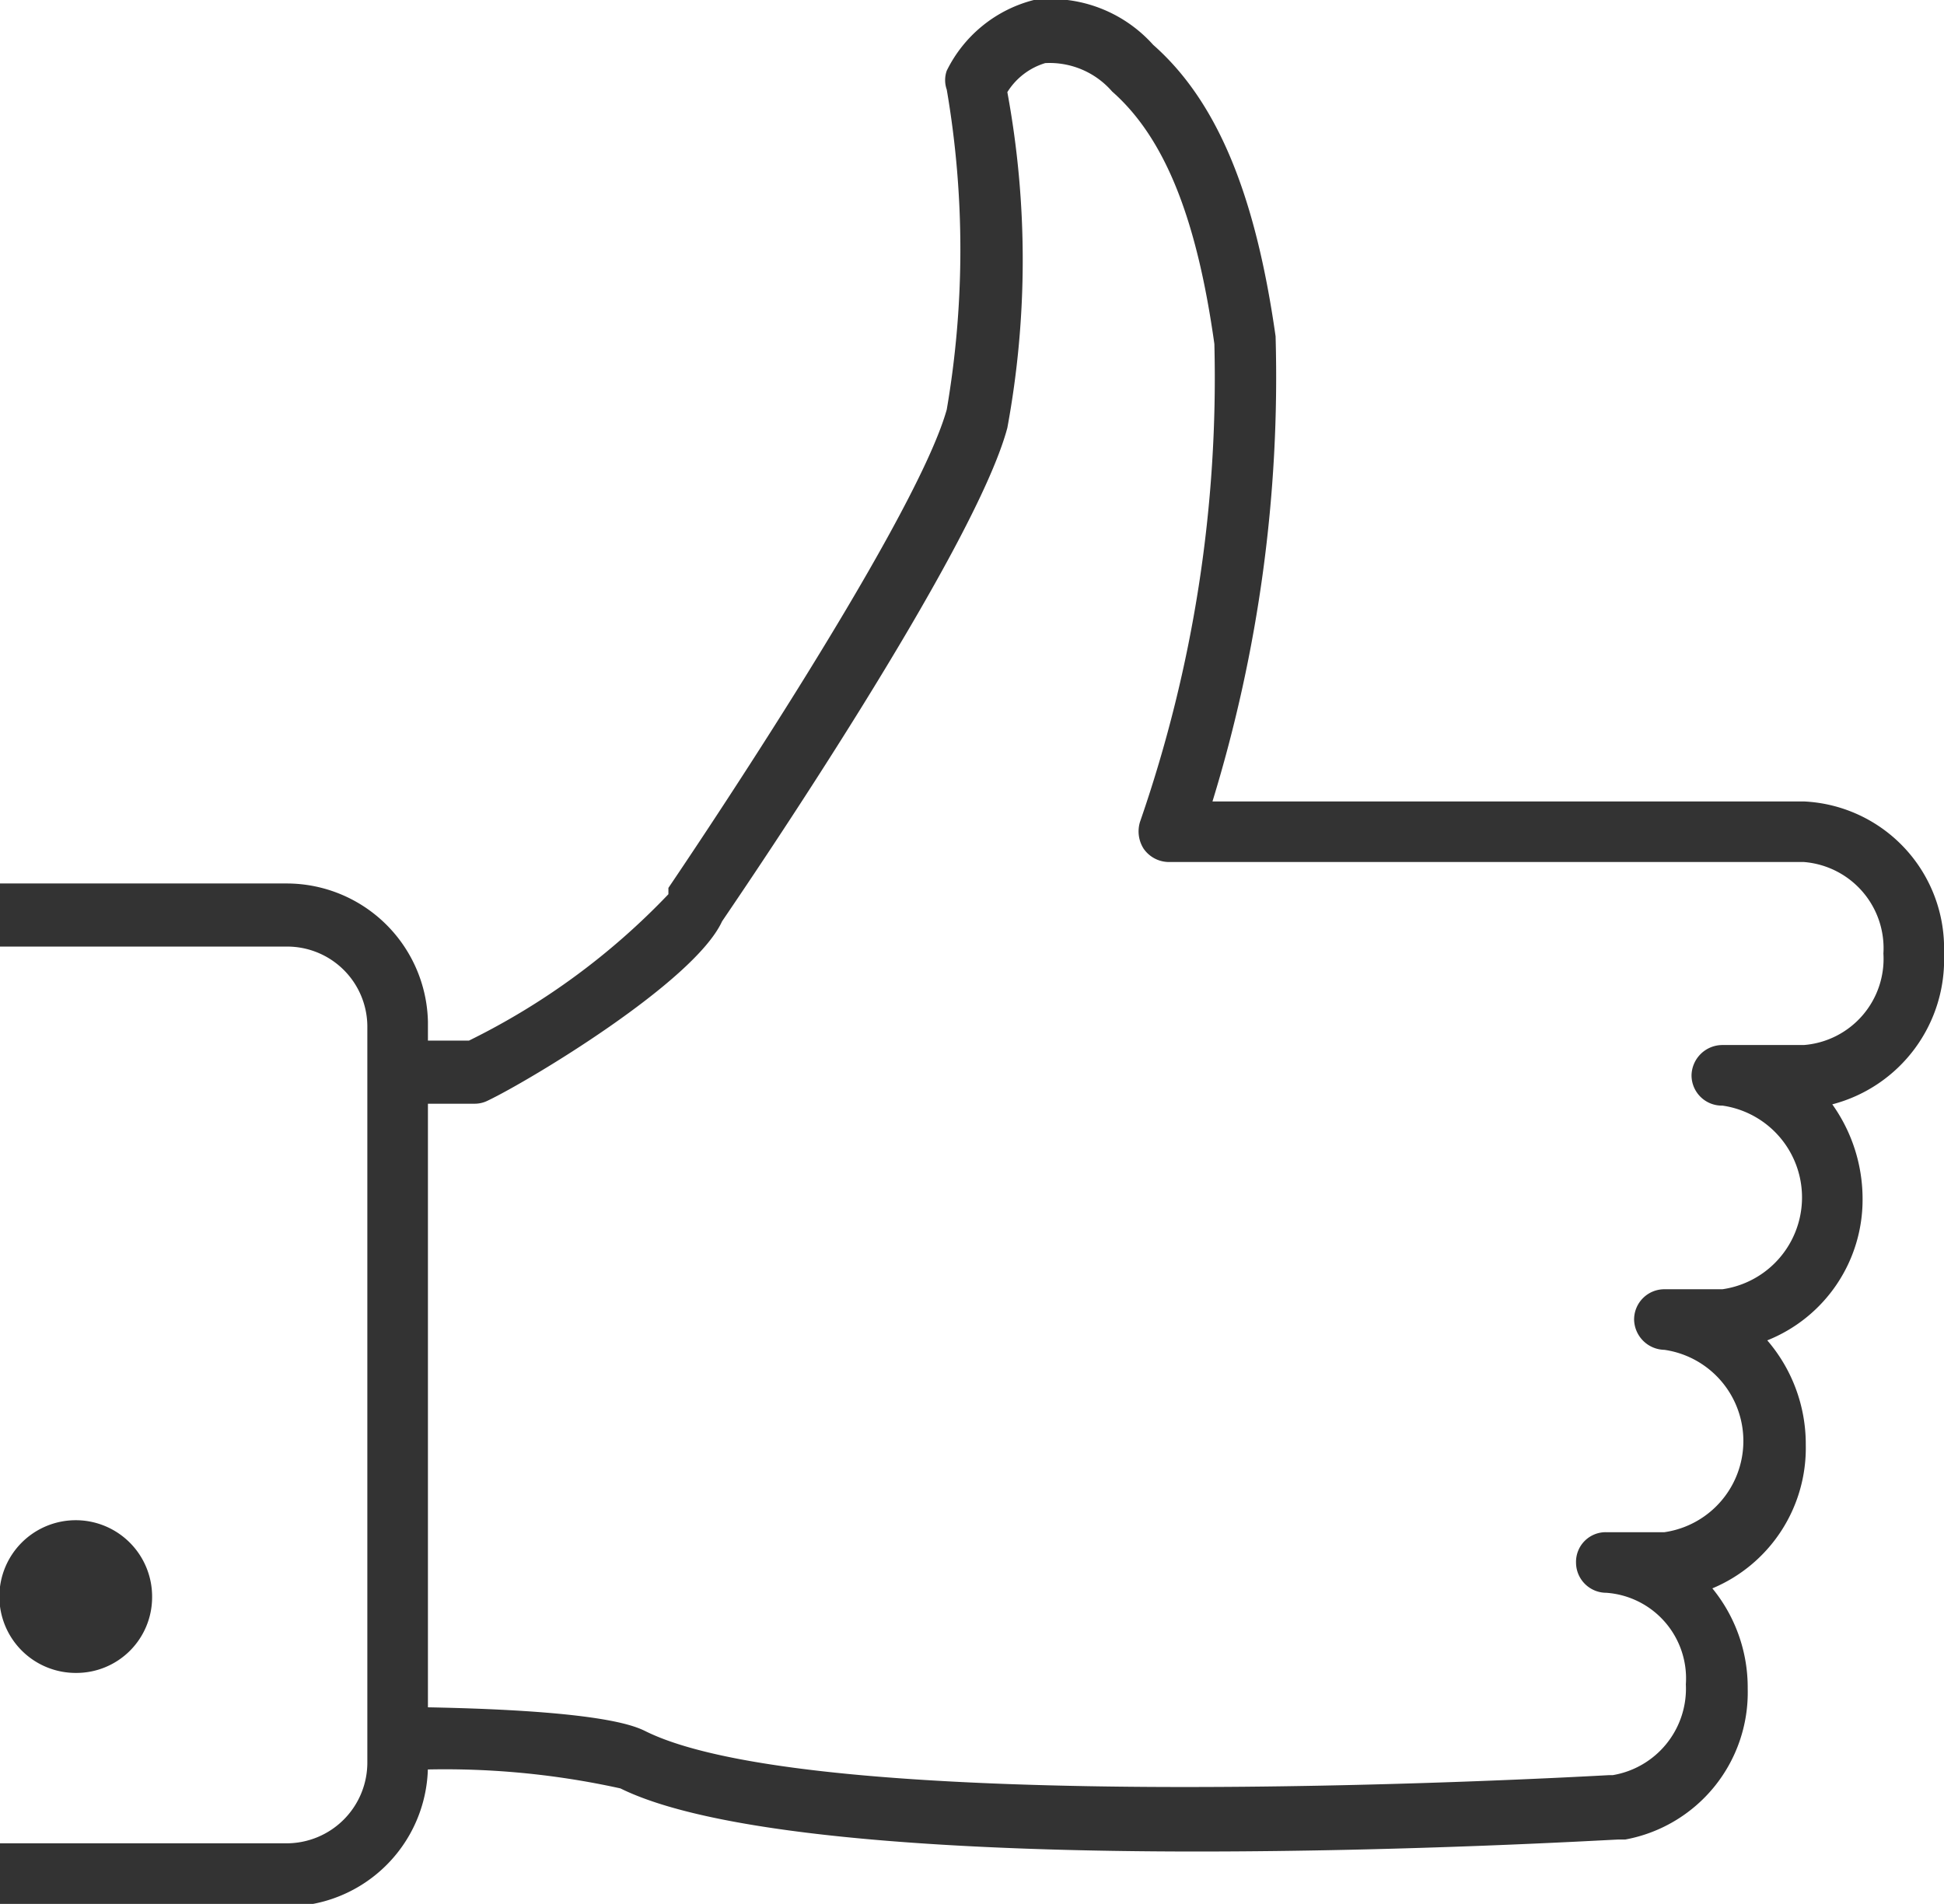 <svg xmlns="http://www.w3.org/2000/svg" viewBox="0 0 30.8 30.17"><defs><style>.cls-1{fill:#333333;}</style></defs><g id="Layer_2" data-name="Layer 2"><g id="Capa_1" data-name="Capa 1"><g id="like_hand" data-name="like hand"><path class="cls-1" d="M2.41,25.31a1.21,1.21,0,1,0-1.2,1.2A1.2,1.2,0,0,0,2.41,25.31Z"/><path class="cls-1" d="M4.54,14H0v1H4.54a1.27,1.27,0,0,1,1.28,1.27V27.92a1.28,1.28,0,0,1-1.28,1.29H0v1H4.54a2.24,2.24,0,0,0,2.24-2.25V16.19A2.24,2.24,0,0,0,4.54,14Z"/><path class="cls-1" d="M30.8,15.11a2.33,2.33,0,0,0-2.22-2.41H19.21a22.91,22.91,0,0,0,1-7.37c-.32-2.26-.93-3.73-1.94-4.62A2.18,2.18,0,0,0,16.38,0,2.12,2.12,0,0,0,15,1.12a.45.45,0,0,0,0,.3A15,15,0,0,1,15,6.49c-.52,1.86-4.37,7.52-4.41,7.58l0,.1a11.17,11.17,0,0,1-3.16,2.32h-1a.49.49,0,0,0,0,1H7.52a.46.46,0,0,0,.21-.05c.65-.31,3.27-1.88,3.71-2.84.38-.56,4-5.87,4.52-7.82a14.64,14.64,0,0,0,0-5.32A1.07,1.07,0,0,1,16.56,1a1.31,1.31,0,0,1,1.06.45c.83.73,1.34,2,1.62,4A21.47,21.47,0,0,1,18.07,13a.51.51,0,0,0,.05.45.49.49,0,0,0,.4.21H28.58a1.37,1.37,0,0,1,1.26,1.45,1.37,1.37,0,0,1-1.26,1.45H27.29a.49.49,0,0,0-.49.48.48.48,0,0,0,.49.48,1.47,1.47,0,0,1,0,2.91h-.92a.48.48,0,0,0-.48.48.49.49,0,0,0,.48.48,1.46,1.46,0,0,1,0,2.89h-.92a.47.47,0,0,0-.48.48.48.48,0,0,0,.48.48,1.36,1.36,0,0,1,1.26,1.45,1.39,1.39,0,0,1-1.16,1.44h-.06c-1.11.06-12.47.67-15.25-.69-.18-.09-.72-.35-3.77-.39h0a.48.48,0,1,0,0,1,12.91,12.91,0,0,1,3.36.29c1.6.79,5.57,1,9.13,1,3.4,0,6.43-.18,6.68-.19l.11,0a2.37,2.37,0,0,0,1.94-2.39,2.48,2.48,0,0,0-.56-1.59,2.41,2.41,0,0,0,1.48-2.27A2.52,2.52,0,0,0,28,21.24,2.4,2.4,0,0,0,29.51,19a2.58,2.58,0,0,0-.48-1.5A2.37,2.37,0,0,0,30.8,15.11Z"/></g></g></g></svg>